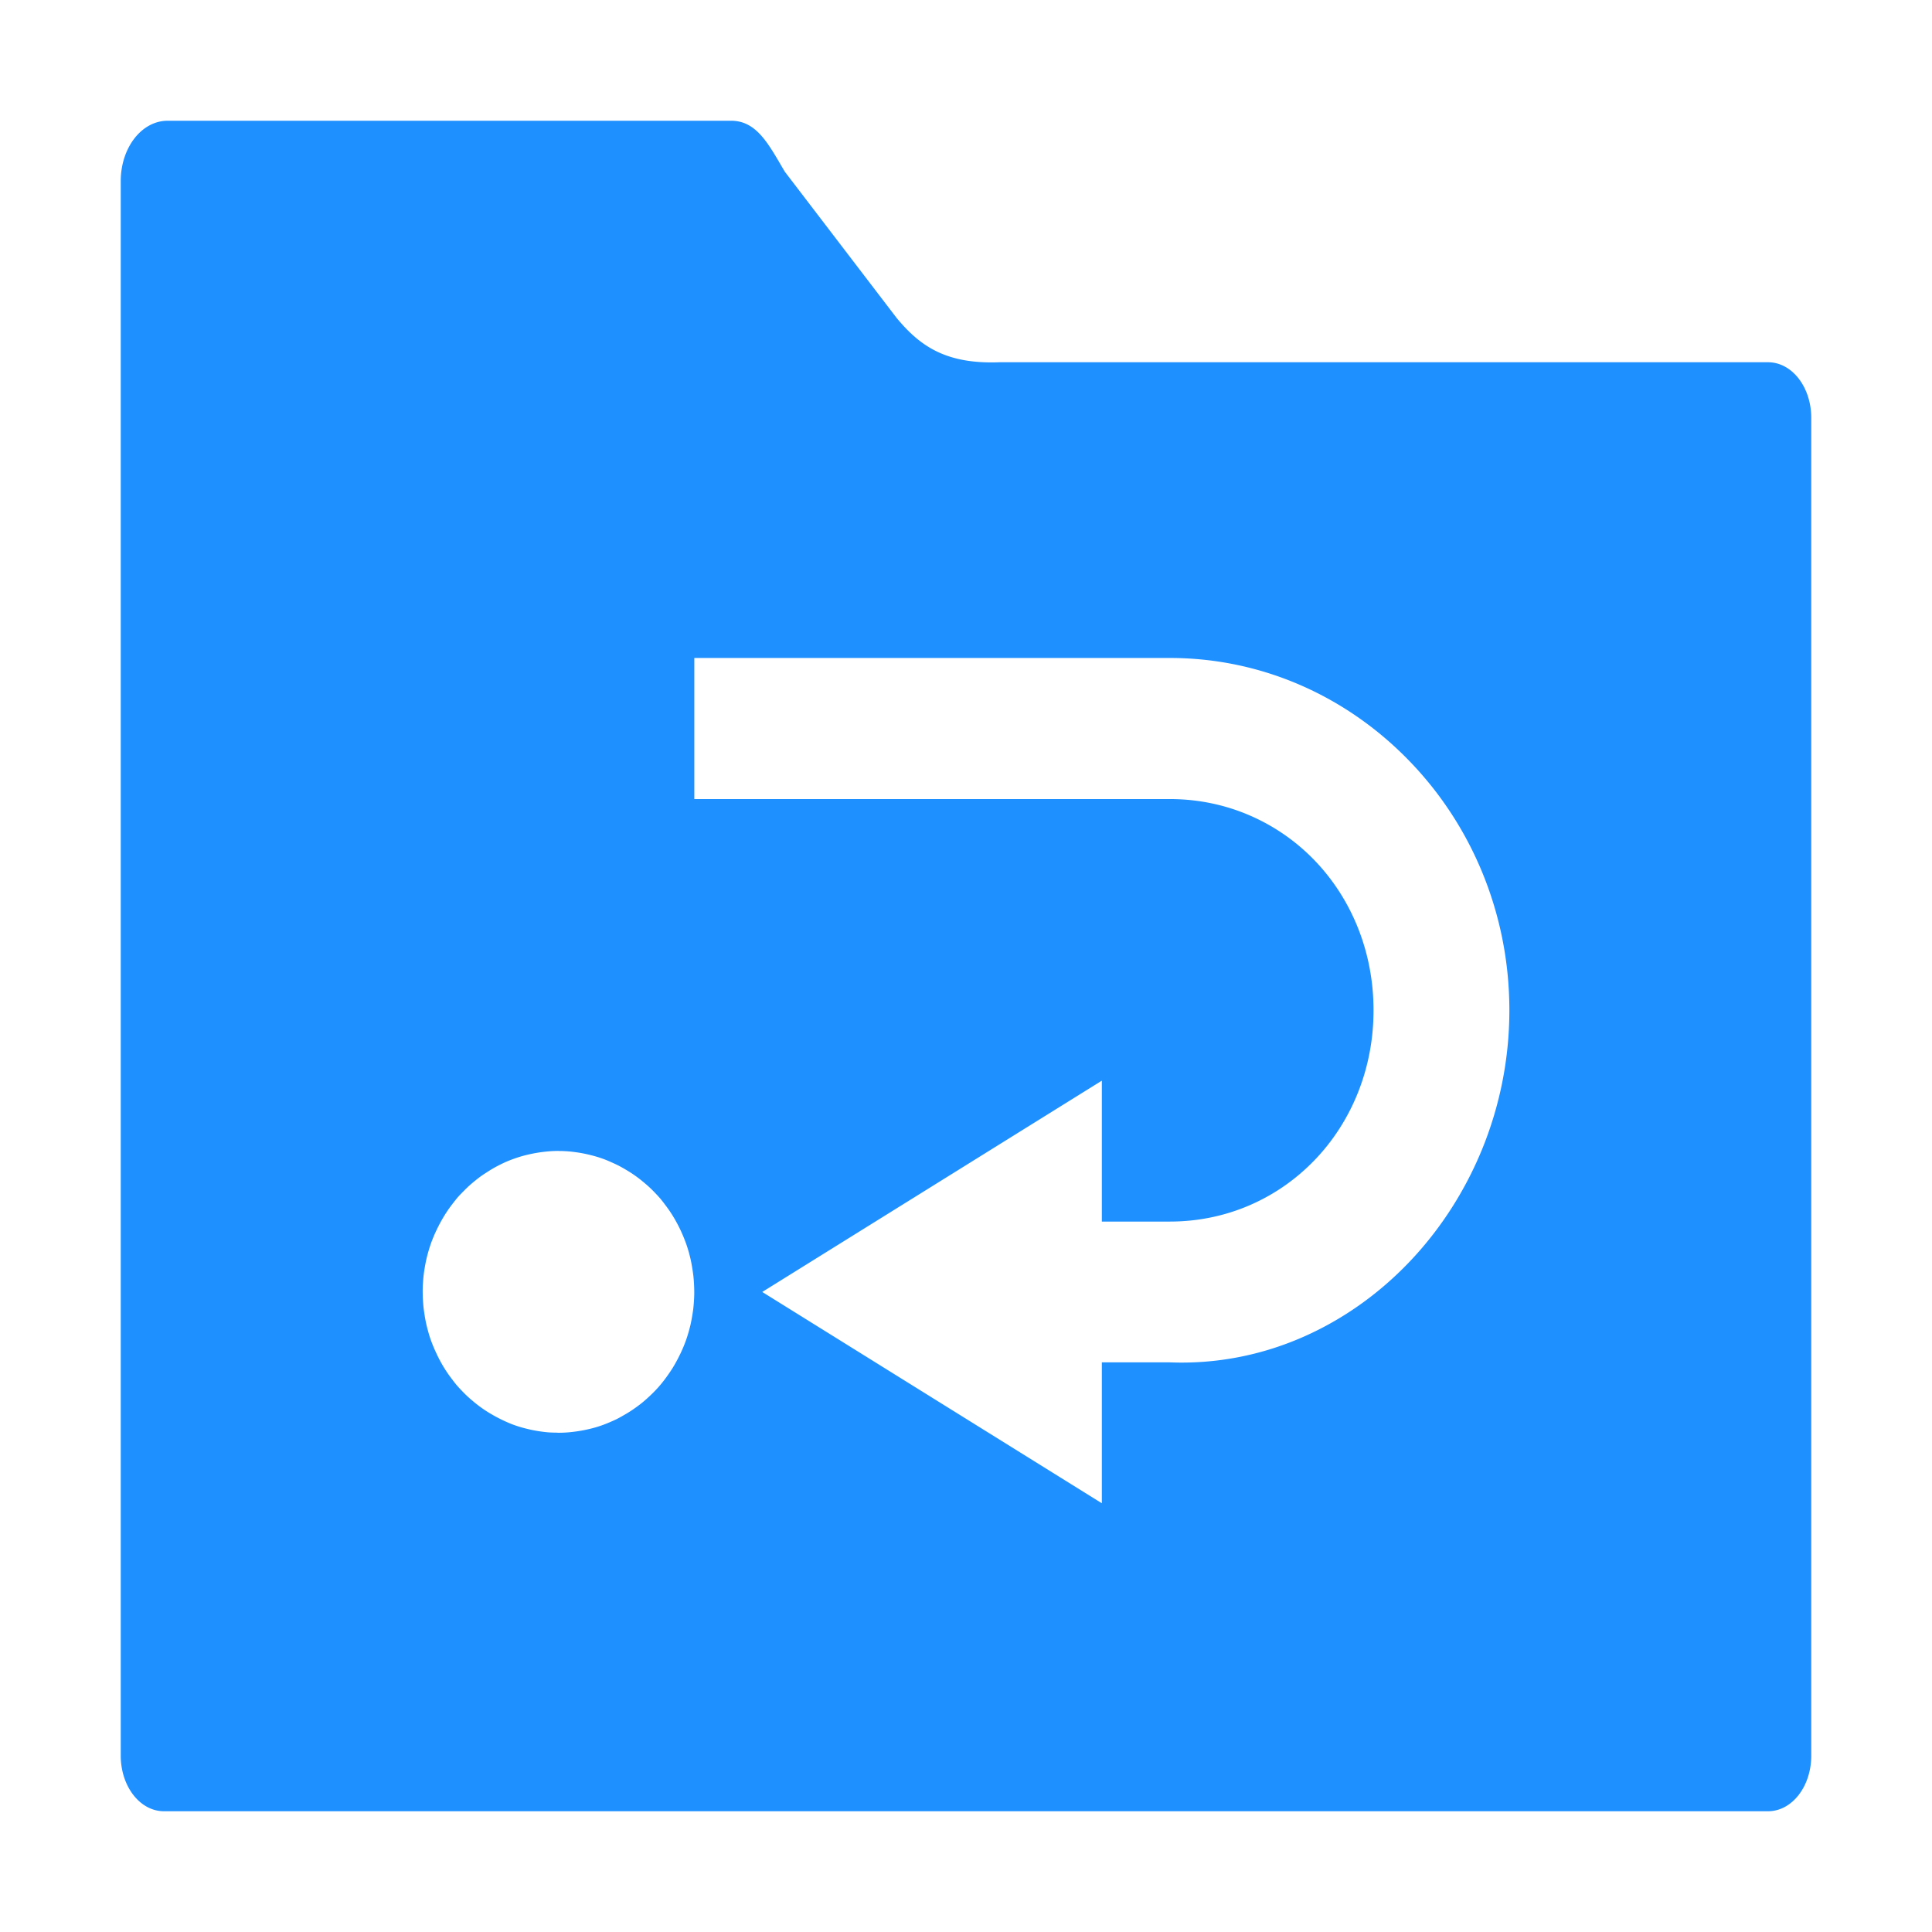 <svg height="32" viewBox="0 0 32 32" width="32" xmlns="http://www.w3.org/2000/svg"><path d="m2.777 2c-.431 0-.777.446-.777 1v3.922 2.078 20.078c0 .511.319.922.717.922h26.566c.398 0 .717-.41.717-.922v-22.156c0-.511-.319-.922-.717-.922h-12.727c-.886.034-1.316-.264-1.707-.736l-1.85-2.42c-.261-.44-.458-.844-.889-.844zm8.723 8.898h7.875c.774-0 1.513.163 2.186.459s1.279.725 1.789 1.254c.51.528.922 1.156 1.207 1.854.285.697.443 1.465.443 2.268s-.158 1.575-.443 2.281c-.286.707-.699 1.347-1.209 1.883-.51.536-1.117.967-1.789 1.258s-1.41.44-2.184.41h-1.125v2.334l-5.625-3.5 5.625-3.5v2.334h1.125c.472 0 .919-.096 1.324-.271s.768-.429 1.072-.744c.304-.315.548-.691.717-1.111.169-.42.262-.883.262-1.373s-.093-.955-.262-1.375c-.169-.42-.413-.796-.717-1.111-.304-.315-.667-.567-1.072-.742s-.852-.271-1.324-.271h-7.875zm-2.25 8.166a2.25 2.333 0 0 1 .035 0 2.25 2.333 0 0 1 .125.006 2.25 2.333 0 0 1 .125.014 2.25 2.333 0 0 1 .123.02 2.25 2.333 0 0 1 .121.027 2.25 2.333 0 0 1 .121.033 2.25 2.333 0 0 1 .119.041 2.25 2.333 0 0 1 .115.049 2.25 2.333 0 0 1 .113.053 2.25 2.333 0 0 1 .111.062 2.25 2.333 0 0 1 .107.066 2.25 2.333 0 0 1 .102.072 2.25 2.333 0 0 1 .1.08 2.25 2.333 0 0 1 .096.084 2.25 2.333 0 0 1 .09.09 2.25 2.333 0 0 1 .086.094 2.25 2.333 0 0 1 .078.1 2.25 2.333 0 0 1 .076.105 2.25 2.333 0 0 1 .068.107 2.25 2.333 0 0 1 .062.111 2.25 2.333 0 0 1 .057.115 2.25 2.333 0 0 1 .051.119 2.25 2.333 0 0 1 .045.121 2.25 2.333 0 0 1 .037.123 2.25 2.333 0 0 1 .031.127 2.25 2.333 0 0 1 .023.127 2.25 2.333 0 0 1 .018.127 2.25 2.333 0 0 1 .01.131 2.25 2.333 0 0 1 .004.129 2.25 2.333 0 0 1 0 .037 2.25 2.333 0 0 1 -.006.129 2.25 2.333 0 0 1 -.012.129 2.25 2.333 0 0 1 -.02.127 2.25 2.333 0 0 1 -.025.127 2.25 2.333 0 0 1 -.033.125 2.25 2.333 0 0 1 -.039.123 2.25 2.333 0 0 1 -.047.121 2.25 2.333 0 0 1 -.053.117 2.25 2.333 0 0 1 -.059.115 2.25 2.333 0 0 1 -.064.111 2.25 2.333 0 0 1 -.07.105 2.25 2.333 0 0 1 -.076.104 2.25 2.333 0 0 1 -.08.098 2.25 2.333 0 0 1 -.088.094 2.25 2.333 0 0 1 -.092.088 2.25 2.333 0 0 1 -.096.084 2.25 2.333 0 0 1 -.1.076 2.25 2.333 0 0 1 -.105.072 2.25 2.333 0 0 1 -.107.064 2.25 2.333 0 0 1 -.111.061 2.25 2.333 0 0 1 -.113.051 2.25 2.333 0 0 1 -.117.047 2.25 2.333 0 0 1 -.119.039 2.25 2.333 0 0 1 -.121.031 2.25 2.333 0 0 1 -.123.025 2.25 2.333 0 0 1 -.123.018 2.25 2.333 0 0 1 -.125.012 2.25 2.333 0 0 1 -.125.004 2.25 2.333 0 0 1 -.035-.002 2.25 2.333 0 0 1 -.125-.004 2.25 2.333 0 0 1 -.125-.014 2.25 2.333 0 0 1 -.123-.02 2.25 2.333 0 0 1 -.121-.027 2.25 2.333 0 0 1 -.121-.033 2.25 2.333 0 0 1 -.119-.041 2.25 2.333 0 0 1 -.115-.049 2.25 2.333 0 0 1 -.113-.055 2.25 2.333 0 0 1 -.111-.061 2.25 2.333 0 0 1 -.107-.066 2.25 2.333 0 0 1 -.102-.072 2.25 2.333 0 0 1 -.1-.08 2.25 2.333 0 0 1 -.096-.084 2.25 2.333 0 0 1 -.09-.09 2.25 2.333 0 0 1 -.086-.094 2.25 2.333 0 0 1 -.078-.1 2.25 2.333 0 0 1 -.076-.105 2.25 2.333 0 0 1 -.068-.107 2.25 2.333 0 0 1 -.062-.111 2.25 2.333 0 0 1 -.057-.117 2.25 2.333 0 0 1 -.051-.117 2.25 2.333 0 0 1 -.045-.121 2.25 2.333 0 0 1 -.037-.125 2.25 2.333 0 0 1 -.031-.125 2.25 2.333 0 0 1 -.023-.127 2.25 2.333 0 0 1 -.018-.129 2.25 2.333 0 0 1 -.01-.129 2.25 2.333 0 0 1 -.004-.129 2.25 2.333 0 0 1 0-.037 2.25 2.333 0 0 1 .006-.129 2.25 2.333 0 0 1 .012-.129 2.25 2.333 0 0 1 .02-.129 2.25 2.333 0 0 1 .025-.125 2.25 2.333 0 0 1 .033-.125 2.25 2.333 0 0 1 .039-.123 2.25 2.333 0 0 1 .047-.121 2.25 2.333 0 0 1 .053-.117 2.25 2.333 0 0 1 .059-.115 2.25 2.333 0 0 1 .064-.111 2.25 2.333 0 0 1 .07-.107 2.25 2.333 0 0 1 .076-.102 2.25 2.333 0 0 1 .08-.1 2.25 2.333 0 0 1 .088-.092 2.25 2.333 0 0 1 .092-.09 2.25 2.333 0 0 1 .096-.082 2.25 2.333 0 0 1 .1-.078 2.25 2.333 0 0 1 .105-.07 2.25 2.333 0 0 1 .107-.066 2.25 2.333 0 0 1 .111-.059 2.25 2.333 0 0 1 .113-.053 2.25 2.333 0 0 1 .117-.045 2.25 2.333 0 0 1 .119-.039 2.25 2.333 0 0 1 .121-.031 2.25 2.333 0 0 1 .123-.025 2.25 2.333 0 0 1 .123-.018 2.25 2.333 0 0 1 .125-.012 2.25 2.333 0 0 1 .125-.004z" fill="#1e90ff"/></svg>